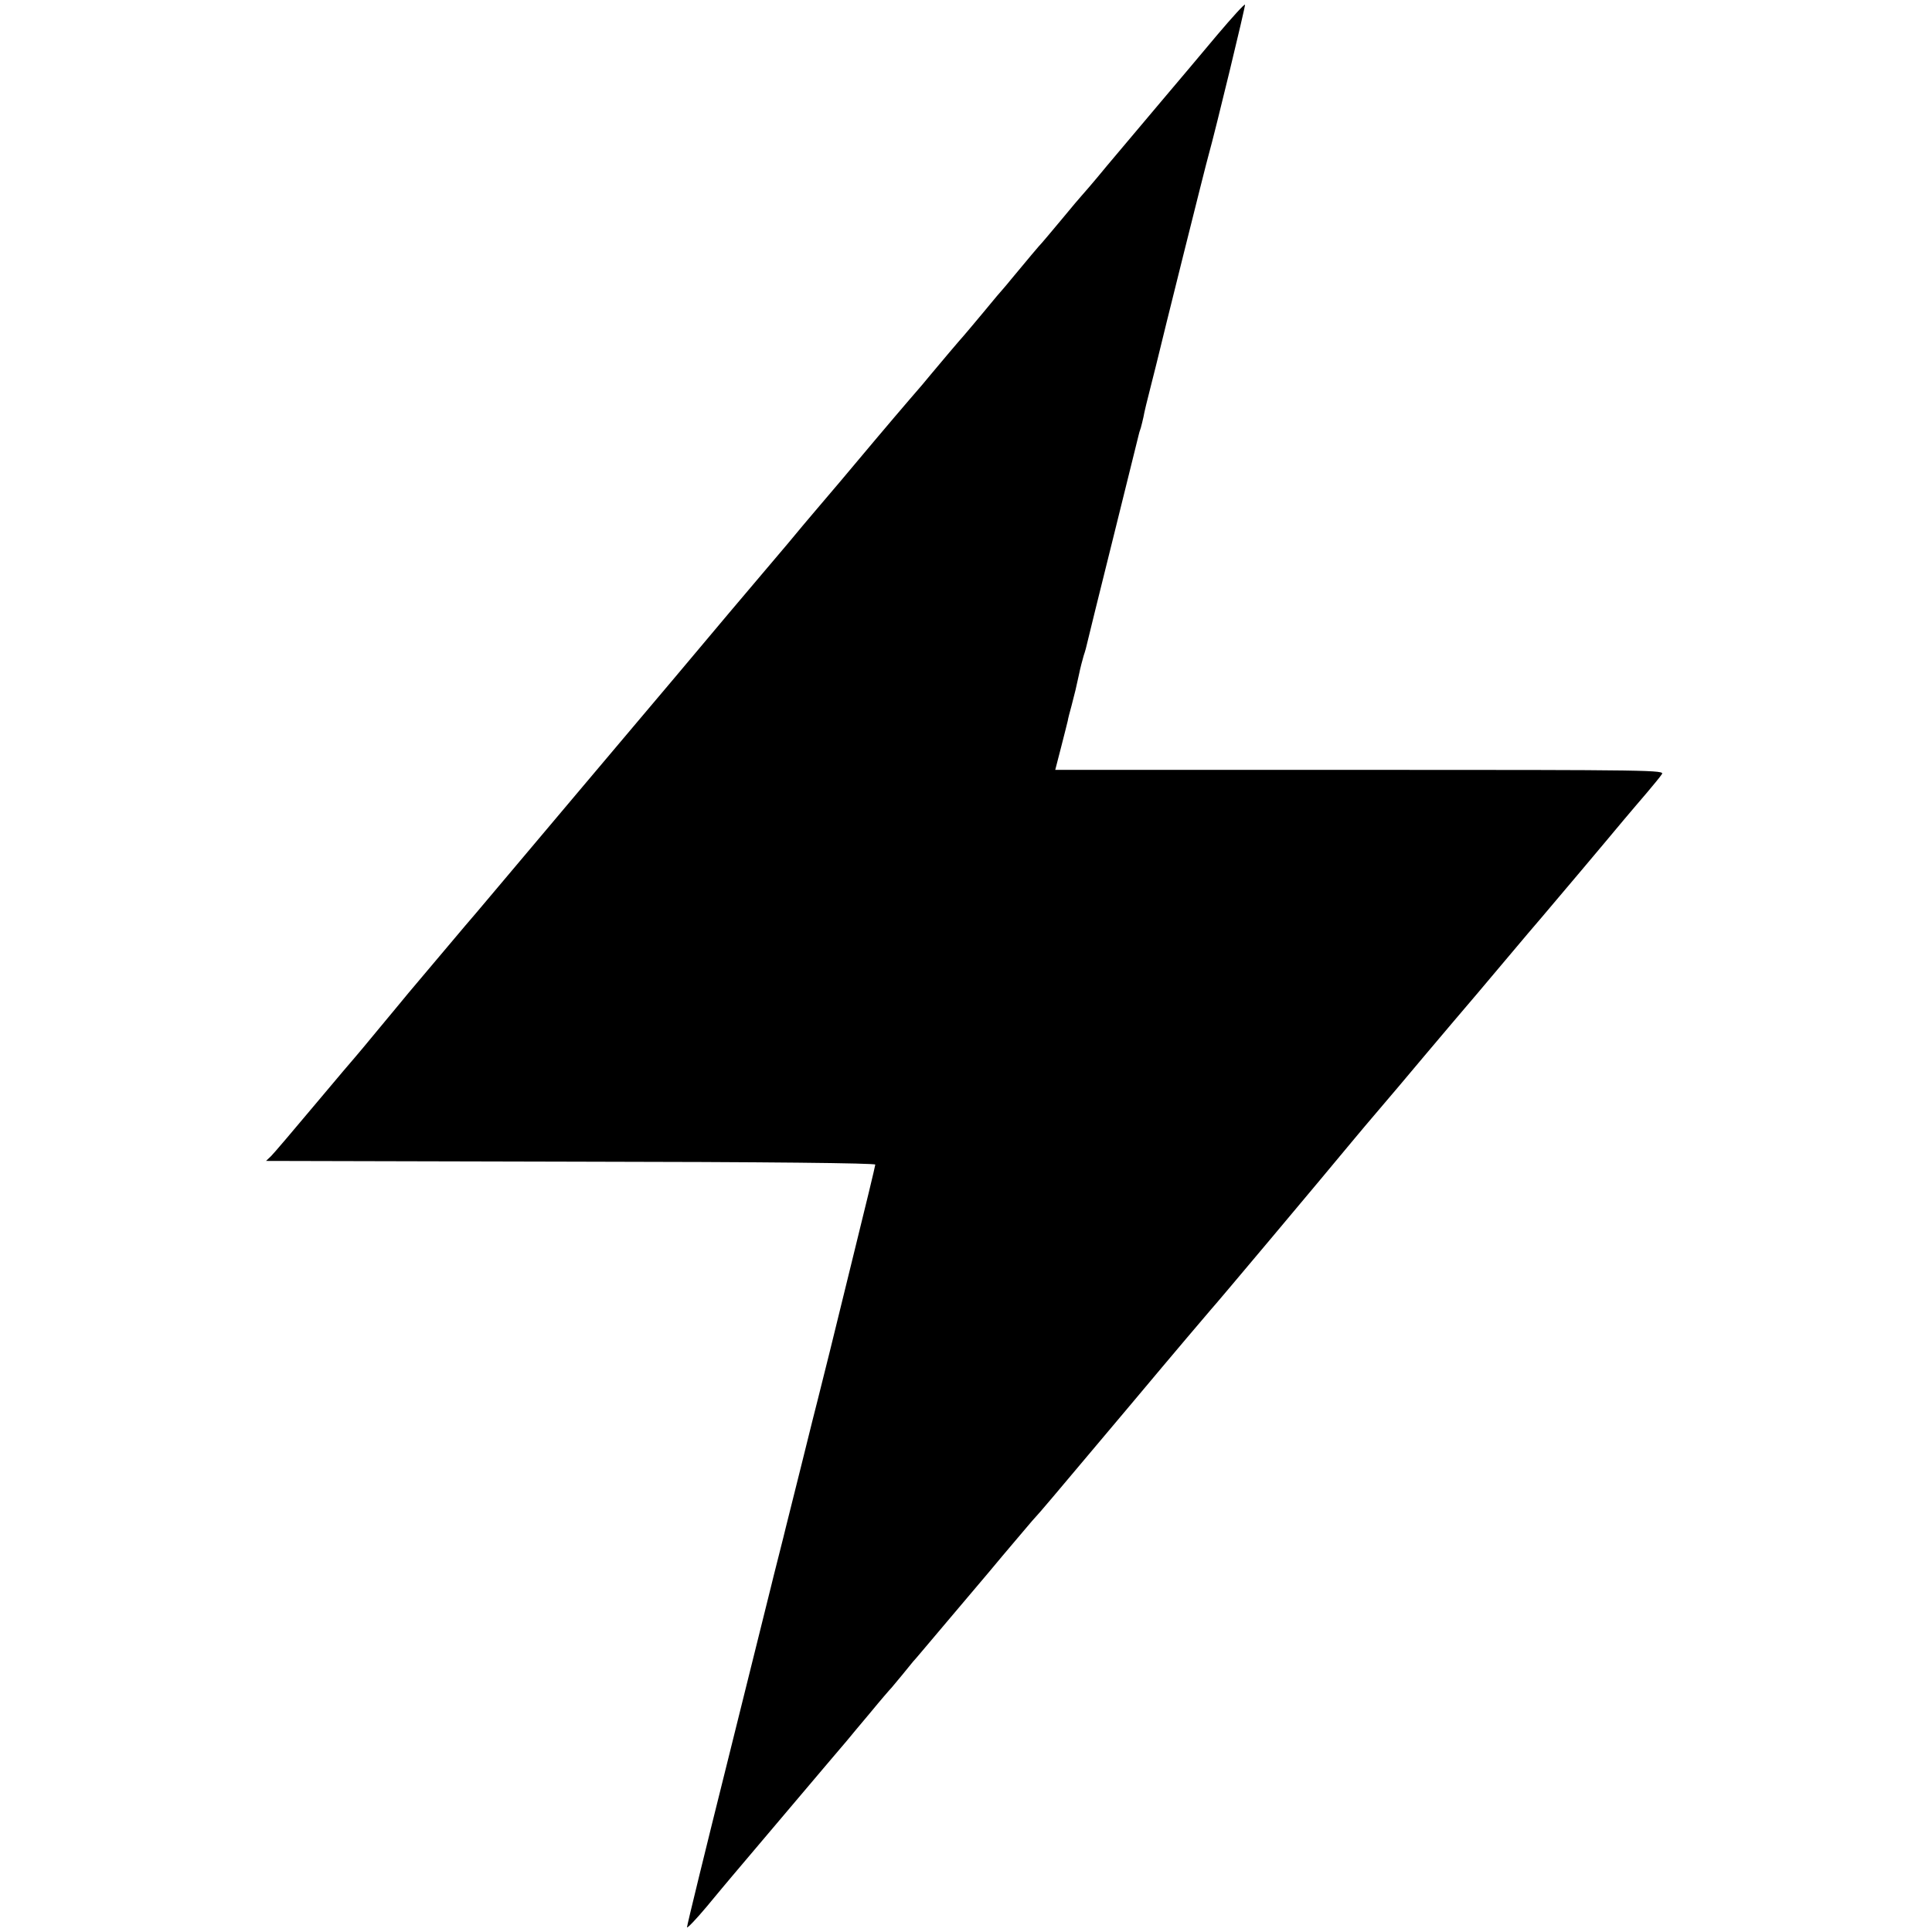 <?xml version="1.0" standalone="no"?>
<!DOCTYPE svg PUBLIC "-//W3C//DTD SVG 20010904//EN"
 "http://www.w3.org/TR/2001/REC-SVG-20010904/DTD/svg10.dtd">
<svg version="1.0" xmlns="http://www.w3.org/2000/svg"
 width="788pt" height="788pt" viewBox="0 0 788 788"
 preserveAspectRatio="xMidYMid meet">
<g transform="translate(0,788) scale(0.1,-0.1)"
fill="#000000" stroke="none">
<path d="M4965 7738 c-60 -72 -164 -195 -230 -273 -66 -78 -165 -196 -220
-261 -54 -66 -102 -121 -105 -124 -3 -3 -39 -45 -80 -95 -41 -49 -77 -92 -80
-95 -5 -4 -67 -78 -125 -148 -11 -14 -25 -30 -30 -36 -6 -6 -44 -51 -85 -101
-41 -49 -77 -92 -80 -95 -6 -6 -108 -126 -135 -159 -11 -14 -49 -59 -85 -100
-74 -86 -197 -232 -284 -336 -32 -38 -78 -92 -102 -120 -23 -27 -73 -86 -109
-130 -37 -44 -87 -103 -111 -131 -50 -59 -174 -205 -354 -420 -69 -82 -135
-160 -147 -174 -11 -14 -124 -146 -249 -295 -125 -148 -275 -326 -333 -395
-58 -69 -113 -134 -123 -145 -21 -25 -203 -241 -232 -275 -11 -14 -64 -77
-116 -140 -52 -63 -97 -117 -100 -120 -3 -3 -77 -90 -165 -195 -87 -104 -168
-199 -179 -210 l-21 -20 1243 -3 c813 -1 1242 -6 1242 -12 0 -5 -41 -175 -91
-377 -50 -203 -92 -375 -94 -383 -2 -8 -13 -53 -25 -100 -12 -47 -23 -92 -25
-100 -2 -8 -32 -125 -65 -260 -34 -135 -63 -252 -65 -260 -2 -8 -15 -62 -30
-120 -15 -58 -28 -112 -30 -120 -2 -8 -80 -323 -174 -700 -94 -376 -170 -687
-169 -691 2 -4 38 34 80 84 42 51 90 108 106 127 16 19 123 145 237 280 114
135 217 256 229 270 11 14 55 66 96 115 41 50 80 95 86 101 5 6 26 31 45 54
18 23 39 47 44 54 9 9 35 41 141 166 12 14 86 102 165 195 78 94 159 188 178
211 50 55 47 53 406 479 175 209 322 382 325 385 8 7 448 531 572 681 38 46
46 55 193 228 49 58 97 115 106 126 9 11 61 72 115 136 55 64 142 167 194 229
52 62 103 122 113 134 21 24 48 56 217 256 67 80 145 172 172 205 28 33 71 84
97 114 25 30 52 62 59 73 13 17 -24 18 -1230 18 l-1244 0 24 93 c13 50 25 99
27 107 1 8 8 35 15 60 15 57 19 74 31 130 5 25 14 59 19 76 6 17 12 40 14 50
2 10 50 204 106 429 56 226 103 415 104 420 1 6 5 19 9 30 3 11 8 31 11 45 2
14 16 72 31 130 15 58 28 112 30 120 7 32 195 787 205 820 27 96 150 604 148
611 -2 4 -52 -51 -113 -123z"/>
</g>
</svg>
